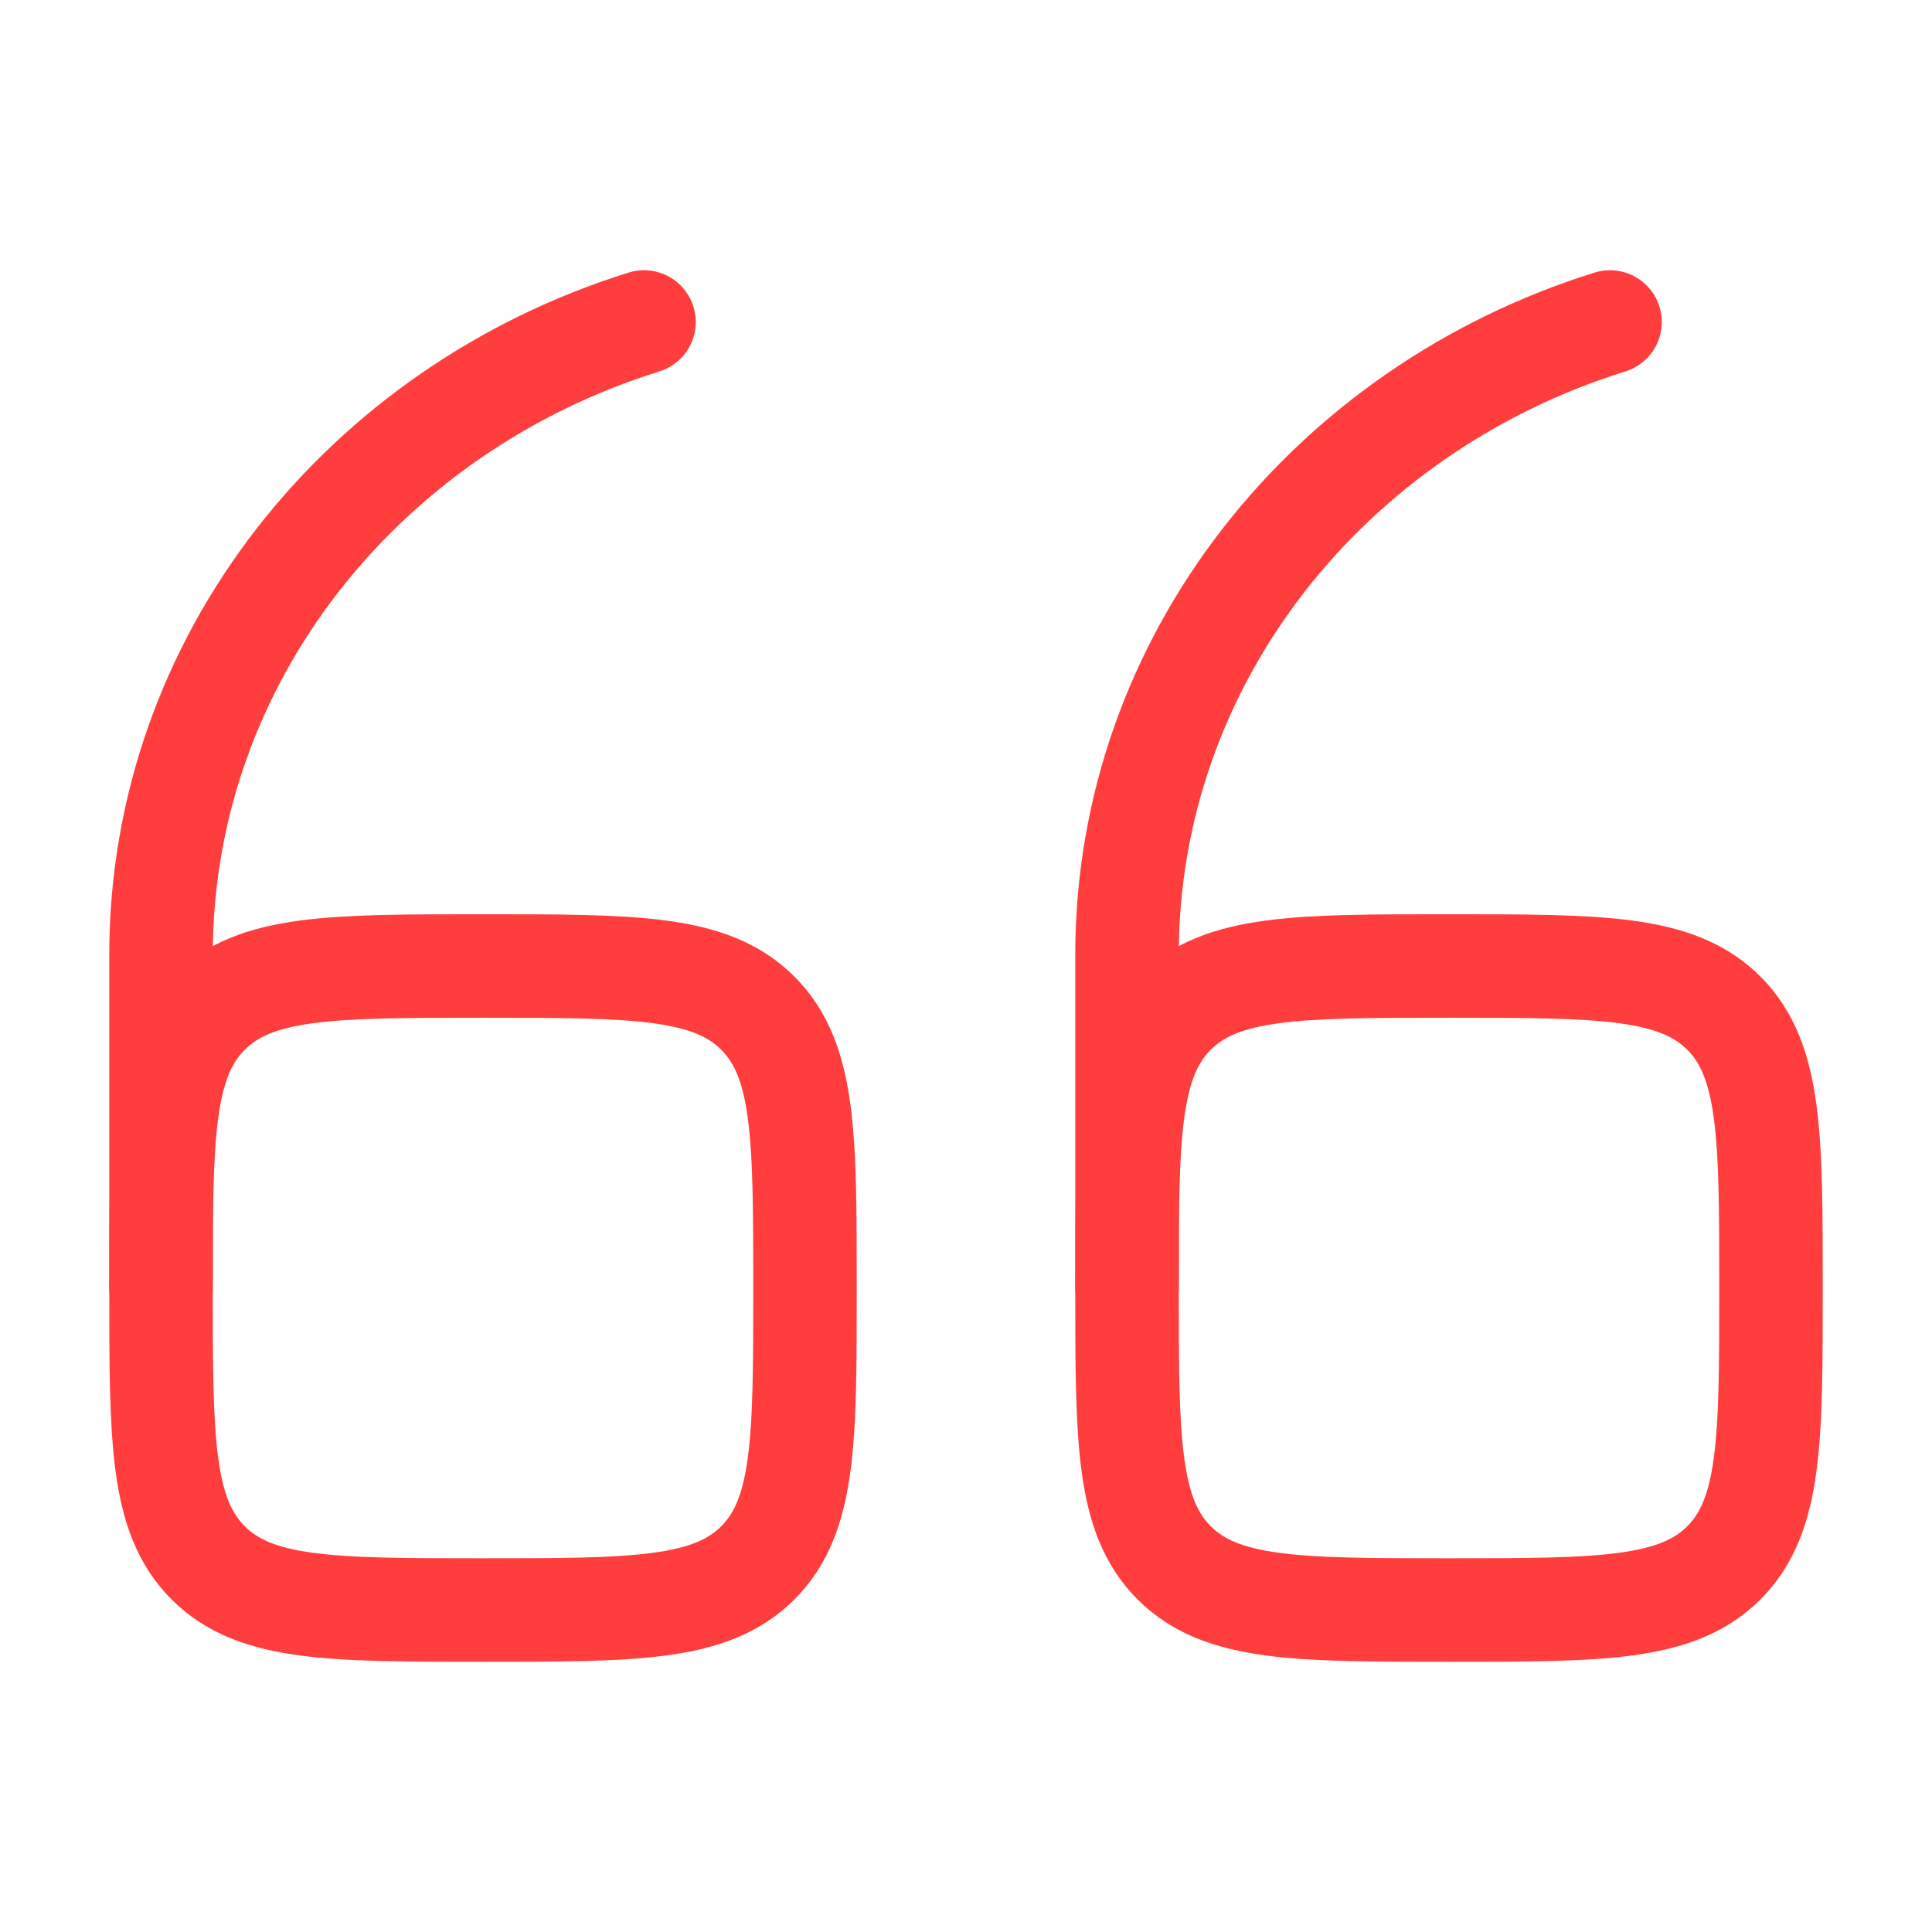 <svg width="56" height="56" viewBox="0 0 56 56" fill="none" xmlns="http://www.w3.org/2000/svg">
<path d="M32.667 37.333C32.667 32.934 32.667 30.734 34.034 29.367C35.4 28 37.6 28 42 28C46.4 28 48.6 28 49.967 29.367C51.333 30.734 51.333 32.934 51.333 37.333C51.333 41.733 51.333 43.933 49.967 45.3C48.6 46.667 46.4 46.667 42 46.667C37.6 46.667 35.4 46.667 34.034 45.3C32.667 43.933 32.667 41.733 32.667 37.333Z" stroke="#FF3D3D" stroke-width="3"/>
<path d="M32.667 37.333V27.679C32.667 19.123 38.537 11.867 46.667 9.333" stroke="#FF3D3D" stroke-width="3" stroke-linecap="round"/>
<path d="M4.667 37.333C4.667 32.934 4.667 30.734 6.034 29.367C7.4 28 9.6 28 14 28C18.4 28 20.6 28 21.966 29.367C23.333 30.734 23.333 32.934 23.333 37.333C23.333 41.733 23.333 43.933 21.966 45.3C20.6 46.667 18.4 46.667 14 46.667C9.6 46.667 7.4 46.667 6.034 45.3C4.667 43.933 4.667 41.733 4.667 37.333Z" stroke="#FF3D3D" stroke-width="3"/>
<path d="M4.667 37.333V27.679C4.667 19.123 10.537 11.867 18.667 9.333" stroke="#FF3D3D" stroke-width="3" stroke-linecap="round"/>
</svg>
